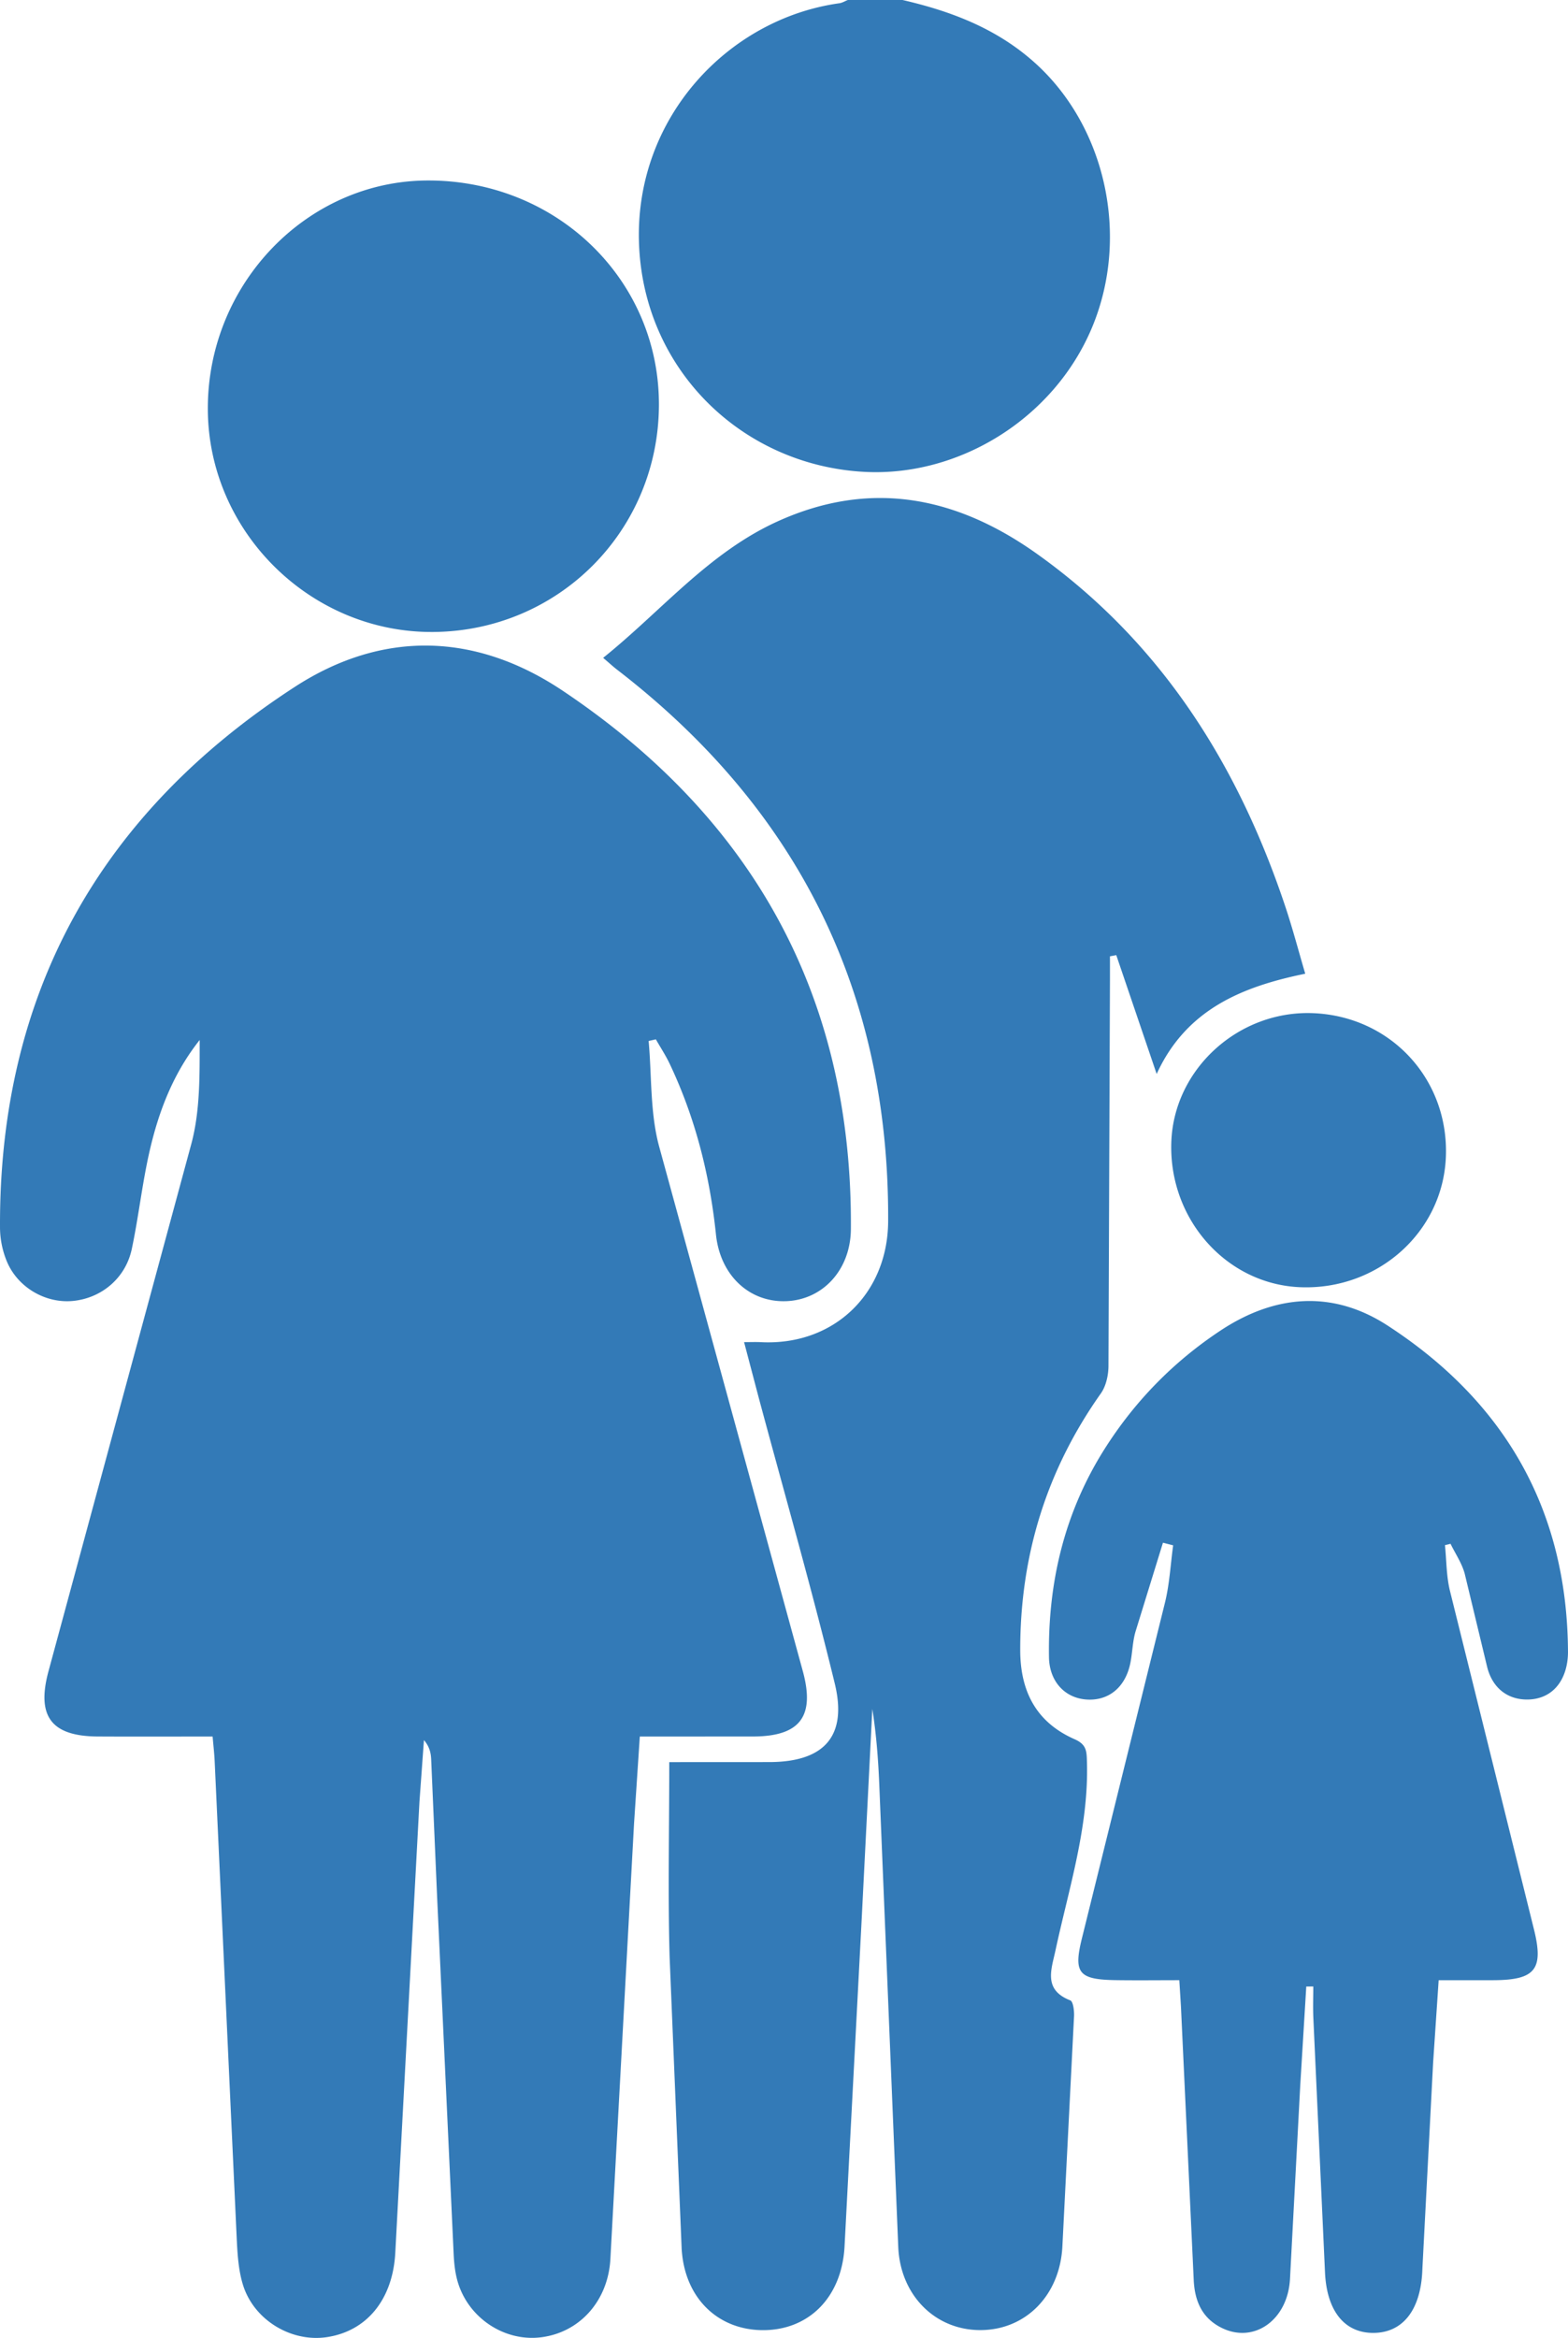<svg xmlns="http://www.w3.org/2000/svg" height="359.053" width="240.92" fill="#337ab7"><path d="M138.676 0c7.443 1.719 14.391 4.347 20.245 9.571 10.965 9.784 14.747 26.739 8.844 40.779-5.881 13.988-20.461 22.911-34.998 22.116-18.727-1.023-33.933-15.684-34.588-35.148-.647-19.221 13.711-34.436 30.788-36.82.445-.06.863-.327 1.294-.497h8.415M32.669 266.695c-6.013 0-11.831.025-17.648-.006-7.143-.039-9.453-3.1-7.56-10.061l21.966-81.064c1.331-5.053 1.247-10.479 1.254-15.845-4.046 5.096-6.267 10.885-7.67 16.952-1.154 4.993-1.698 10.124-2.76 15.143-.949 4.488-4.672 7.58-9.092 7.988-4.168.384-8.45-2.075-10.117-6.1a13.83 13.83 0 0 1-1.04-5.088c-.19-36.011 15.331-63.673 45.273-83.109 13.5-8.764 27.827-8.376 41.227.605 29.318 19.651 44.497 47.088 44.234 82.658-.046 6.239-4.292 10.841-9.921 11.063s-10.148-3.911-10.807-10.225c-.953-9.137-3.166-17.904-7.104-26.212-.617-1.301-1.417-2.517-2.133-3.773l-1.108.252c.483 5.368.215 10.936 1.576 16.072l22.099 80.664c1.916 6.963-.385 10.035-7.537 10.08l-17.496.008-.888 13.399-3.633 66.846c-.351 6.414-4.709 11.285-10.672 12.02-5.516.679-10.993-2.839-12.722-8.315-.45-1.424-.615-2.973-.687-4.475L67.156 291.2l-.907-21.012c-.045-.986-.265-1.967-1.112-2.944l-.687 9.44-3.716 69.299c-.387 7.168-4.373 12.032-10.519 12.953-5.458.816-11.21-2.612-12.888-8.043-.71-2.298-.848-4.819-.963-7.252l-3.382-73.179c-.053-1.14-.186-2.279-.313-3.766m70.166 3.929l15.576-.008c8.246-.079 11.811-3.995 9.845-12.08-3.582-14.731-7.77-29.313-11.701-43.958l-2.229-8.457c1.043 0 1.808-.033 2.57.005 11.134.579 19.515-7.352 19.567-18.588.163-35.123-13.863-63.279-41.631-84.676-.63-.485-1.214-1.028-2.159-1.832 8.95-7.189 16.196-16.131 26.758-20.935 14.33-6.517 27.552-3.836 39.928 4.987 19.104 13.621 30.908 32.424 38.199 54.363 1.06 3.192 1.917 6.452 2.989 10.097-9.673 1.977-18.279 5.461-22.827 15.397l-6.207-18.252-.971.183v3.681l-.228 59.249c-.009 1.417-.377 3.081-1.175 4.208-8.367 11.825-12.397 24.941-12.384 39.411.005 6.391 2.501 11.115 8.367 13.693 1.853.816 1.839 1.869 1.885 3.503.288 9.971-2.776 19.356-4.833 28.919-.631 2.933-1.915 6.052 2.269 7.678.451.173.62 1.606.581 2.439l-1.791 35.359c-.379 7.468-5.596 12.816-12.567 12.842-6.951.027-12.336-5.33-12.651-12.775l-2.92-71.103c-.159-3.843-.459-7.68-1.065-11.515l-1.667 32.942-2.605 49.706c-.465 7.823-5.578 12.785-12.575 12.754-6.851-.033-12.024-4.9-12.45-12.543l-1.851-44.831c-.272-9.777-.051-19.568-.051-29.861m97.875 34.461l-.929 15.237-1.576 29.743c-.371 6.237-5.496 9.868-10.437 7.471-3.047-1.479-4.208-4.119-4.353-7.428l-1.963-42.004-.249-3.993c-3.352 0-6.572.04-9.789-.008-5.677-.085-6.493-1.097-5.179-6.405l12.777-51.624c.693-2.849.844-5.83 1.245-8.749l-1.568-.4-4.224 13.677c-.451 1.556-.464 3.233-.791 4.833-.773 3.766-3.42 5.869-6.884 5.559-3.235-.291-5.557-2.809-5.613-6.496-.175-11.461 2.375-22.231 8.561-31.996 4.628-7.303 10.564-13.369 17.765-18.141 8.367-5.545 17.229-6.288 25.695-.793 18.017 11.699 27.603 28.331 27.724 50.067a10.3 10.3 0 0 1-.196 2.082c-.675 3.319-2.899 5.259-6.013 5.292-3.124.035-5.444-1.827-6.228-5.072l-3.429-14.248c-.432-1.612-1.436-3.069-2.18-4.597l-.857.208c.24 2.336.209 4.738.761 6.996l12.9 51.958c1.543 6.181.24 7.837-6.22 7.858l-8.409.002-.851 12.661-1.641 31.496-.031.7c-.323 5.872-3.028 9.259-7.44 9.31-4.376.051-7.184-3.2-7.496-9.172l-1.796-39.207c-.071-1.605-.009-3.216-.009-4.824l-1.076.008M66.515 97.059C47.71 97.175 32.02 81.67 31.933 62.885 31.844 43.614 47.189 27.7 65.841 27.718c19.784.02 35.473 15.312 35.401 34.503-.071 19.311-15.429 34.716-34.728 34.839m135.241 58.541c11.971.479 20.917 10.2 20.397 22.161-.5 11.491-10.463 20.379-22.335 19.928-11.403-.432-20.325-10.509-19.841-22.409.455-11.171 10.377-20.137 21.779-19.68"/></svg>